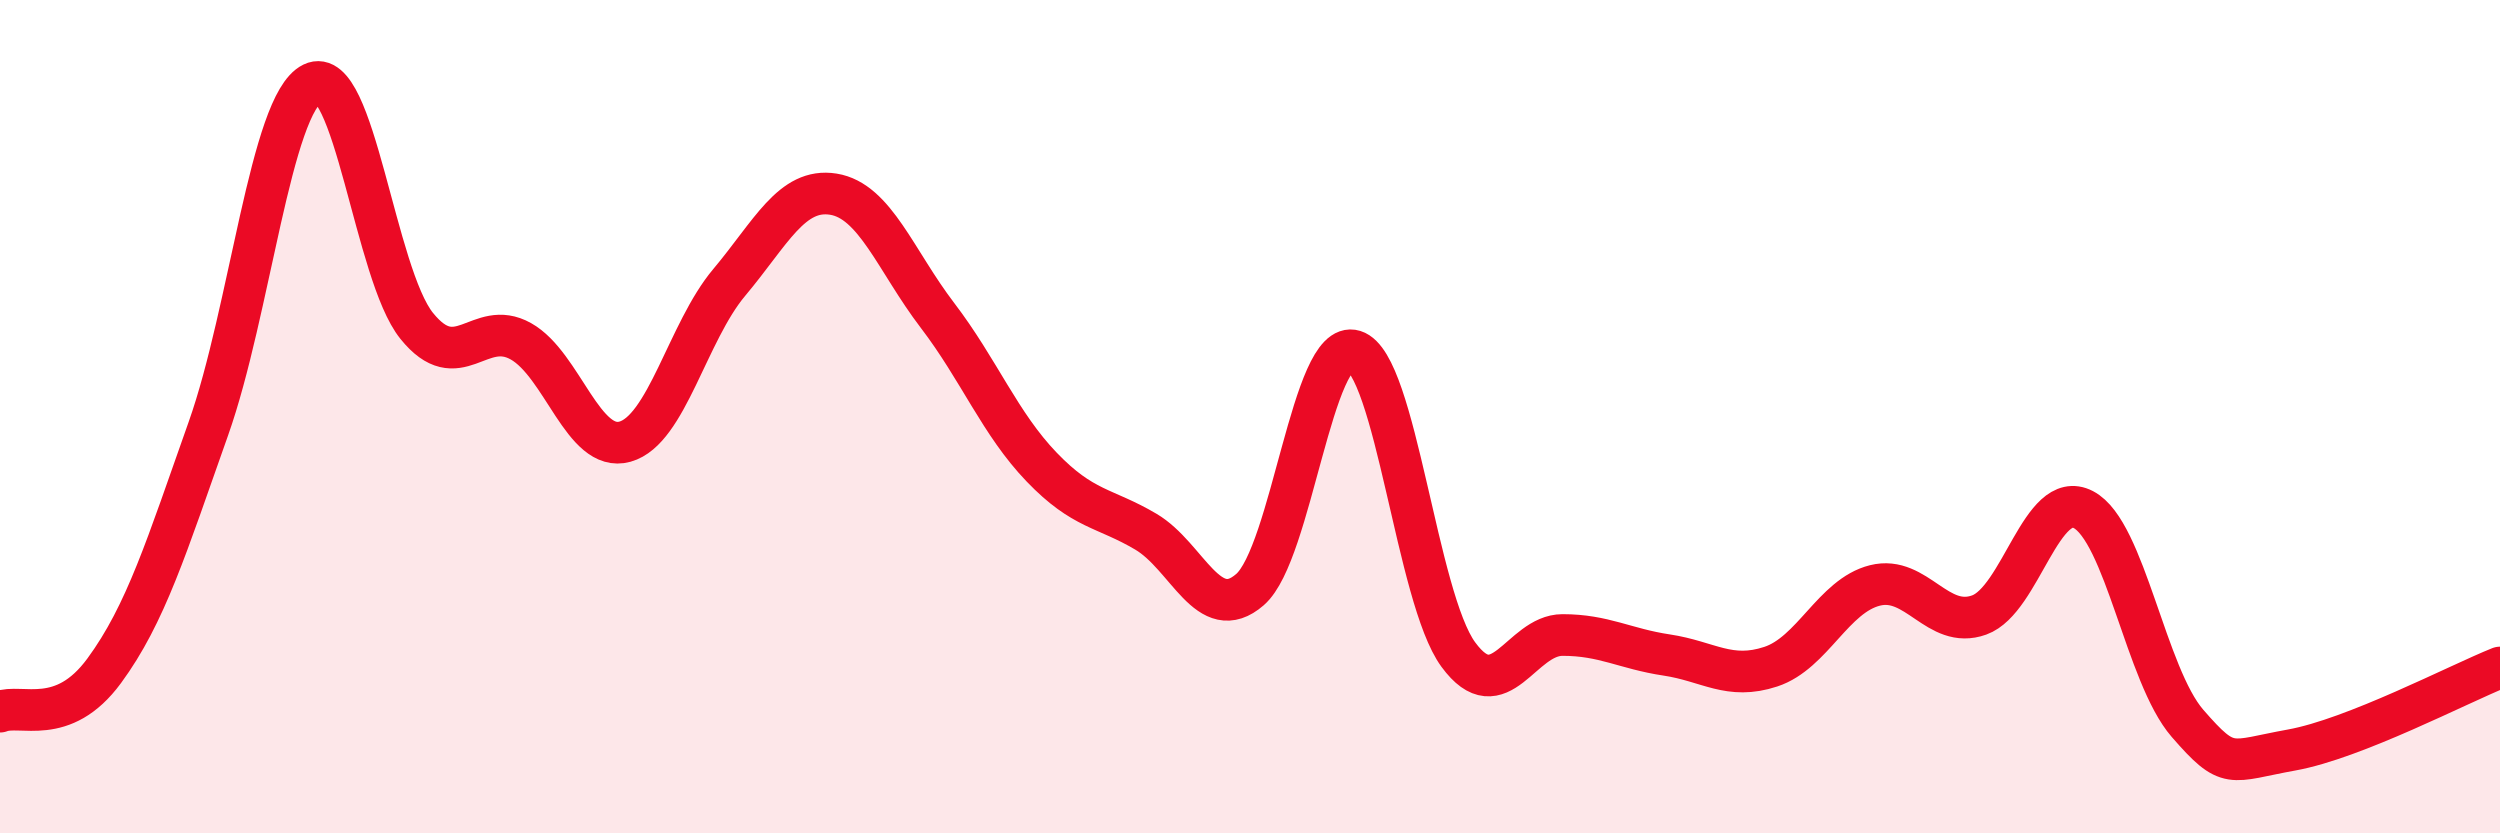 
    <svg width="60" height="20" viewBox="0 0 60 20" xmlns="http://www.w3.org/2000/svg">
      <path
        d="M 0,17.08 C 0.5,16.88 1.5,17.46 2.5,16.1 C 3.5,14.74 4,13.11 5,10.29 C 6,7.47 6.5,2.49 7.5,2 C 8.5,1.51 9,6.58 10,7.82 C 11,9.06 11.5,7.63 12.5,8.19 C 13.5,8.75 14,10.88 15,10.6 C 16,10.32 16.5,7.97 17.5,6.78 C 18.5,5.59 19,4.5 20,4.66 C 21,4.82 21.5,6.26 22.5,7.57 C 23.5,8.88 24,10.17 25,11.21 C 26,12.25 26.5,12.17 27.5,12.76 C 28.5,13.35 29,15.02 30,14.15 C 31,13.28 31.5,8.11 32.5,8.42 C 33.5,8.73 34,14.35 35,15.71 C 36,17.07 36.5,15.24 37.5,15.24 C 38.5,15.24 39,15.57 40,15.72 C 41,15.87 41.5,16.33 42.5,16 C 43.5,15.67 44,14.3 45,14.05 C 46,13.8 46.5,15.12 47.5,14.76 C 48.5,14.4 49,11.71 50,12.23 C 51,12.75 51.5,16.21 52.5,17.36 C 53.5,18.51 53.5,18.27 55,18 C 56.5,17.73 59,16.42 60,16.02L60 20L0 20Z"
        fill="#EB0A25"
        opacity="0.1"
        stroke-linecap="round"
        stroke-linejoin="round"
      />
      <path
        d="M 0,17.08 C 0.5,16.88 1.5,17.46 2.5,16.1 C 3.5,14.74 4,13.11 5,10.29 C 6,7.47 6.5,2.49 7.5,2 C 8.5,1.51 9,6.58 10,7.82 C 11,9.06 11.5,7.63 12.5,8.19 C 13.5,8.75 14,10.88 15,10.6 C 16,10.32 16.5,7.97 17.5,6.78 C 18.5,5.59 19,4.5 20,4.66 C 21,4.82 21.5,6.26 22.5,7.57 C 23.5,8.88 24,10.17 25,11.21 C 26,12.25 26.5,12.17 27.5,12.76 C 28.5,13.35 29,15.02 30,14.15 C 31,13.28 31.5,8.11 32.5,8.42 C 33.5,8.73 34,14.35 35,15.71 C 36,17.07 36.5,15.24 37.5,15.24 C 38.5,15.24 39,15.57 40,15.72 C 41,15.87 41.5,16.33 42.5,16 C 43.5,15.67 44,14.3 45,14.05 C 46,13.8 46.5,15.12 47.5,14.76 C 48.5,14.4 49,11.71 50,12.23 C 51,12.75 51.5,16.21 52.5,17.36 C 53.5,18.51 53.5,18.27 55,18 C 56.5,17.73 59,16.42 60,16.02"
        stroke="#EB0A25"
        stroke-width="1"
        fill="none"
        stroke-linecap="round"
        stroke-linejoin="round"
      />
    </svg>
  